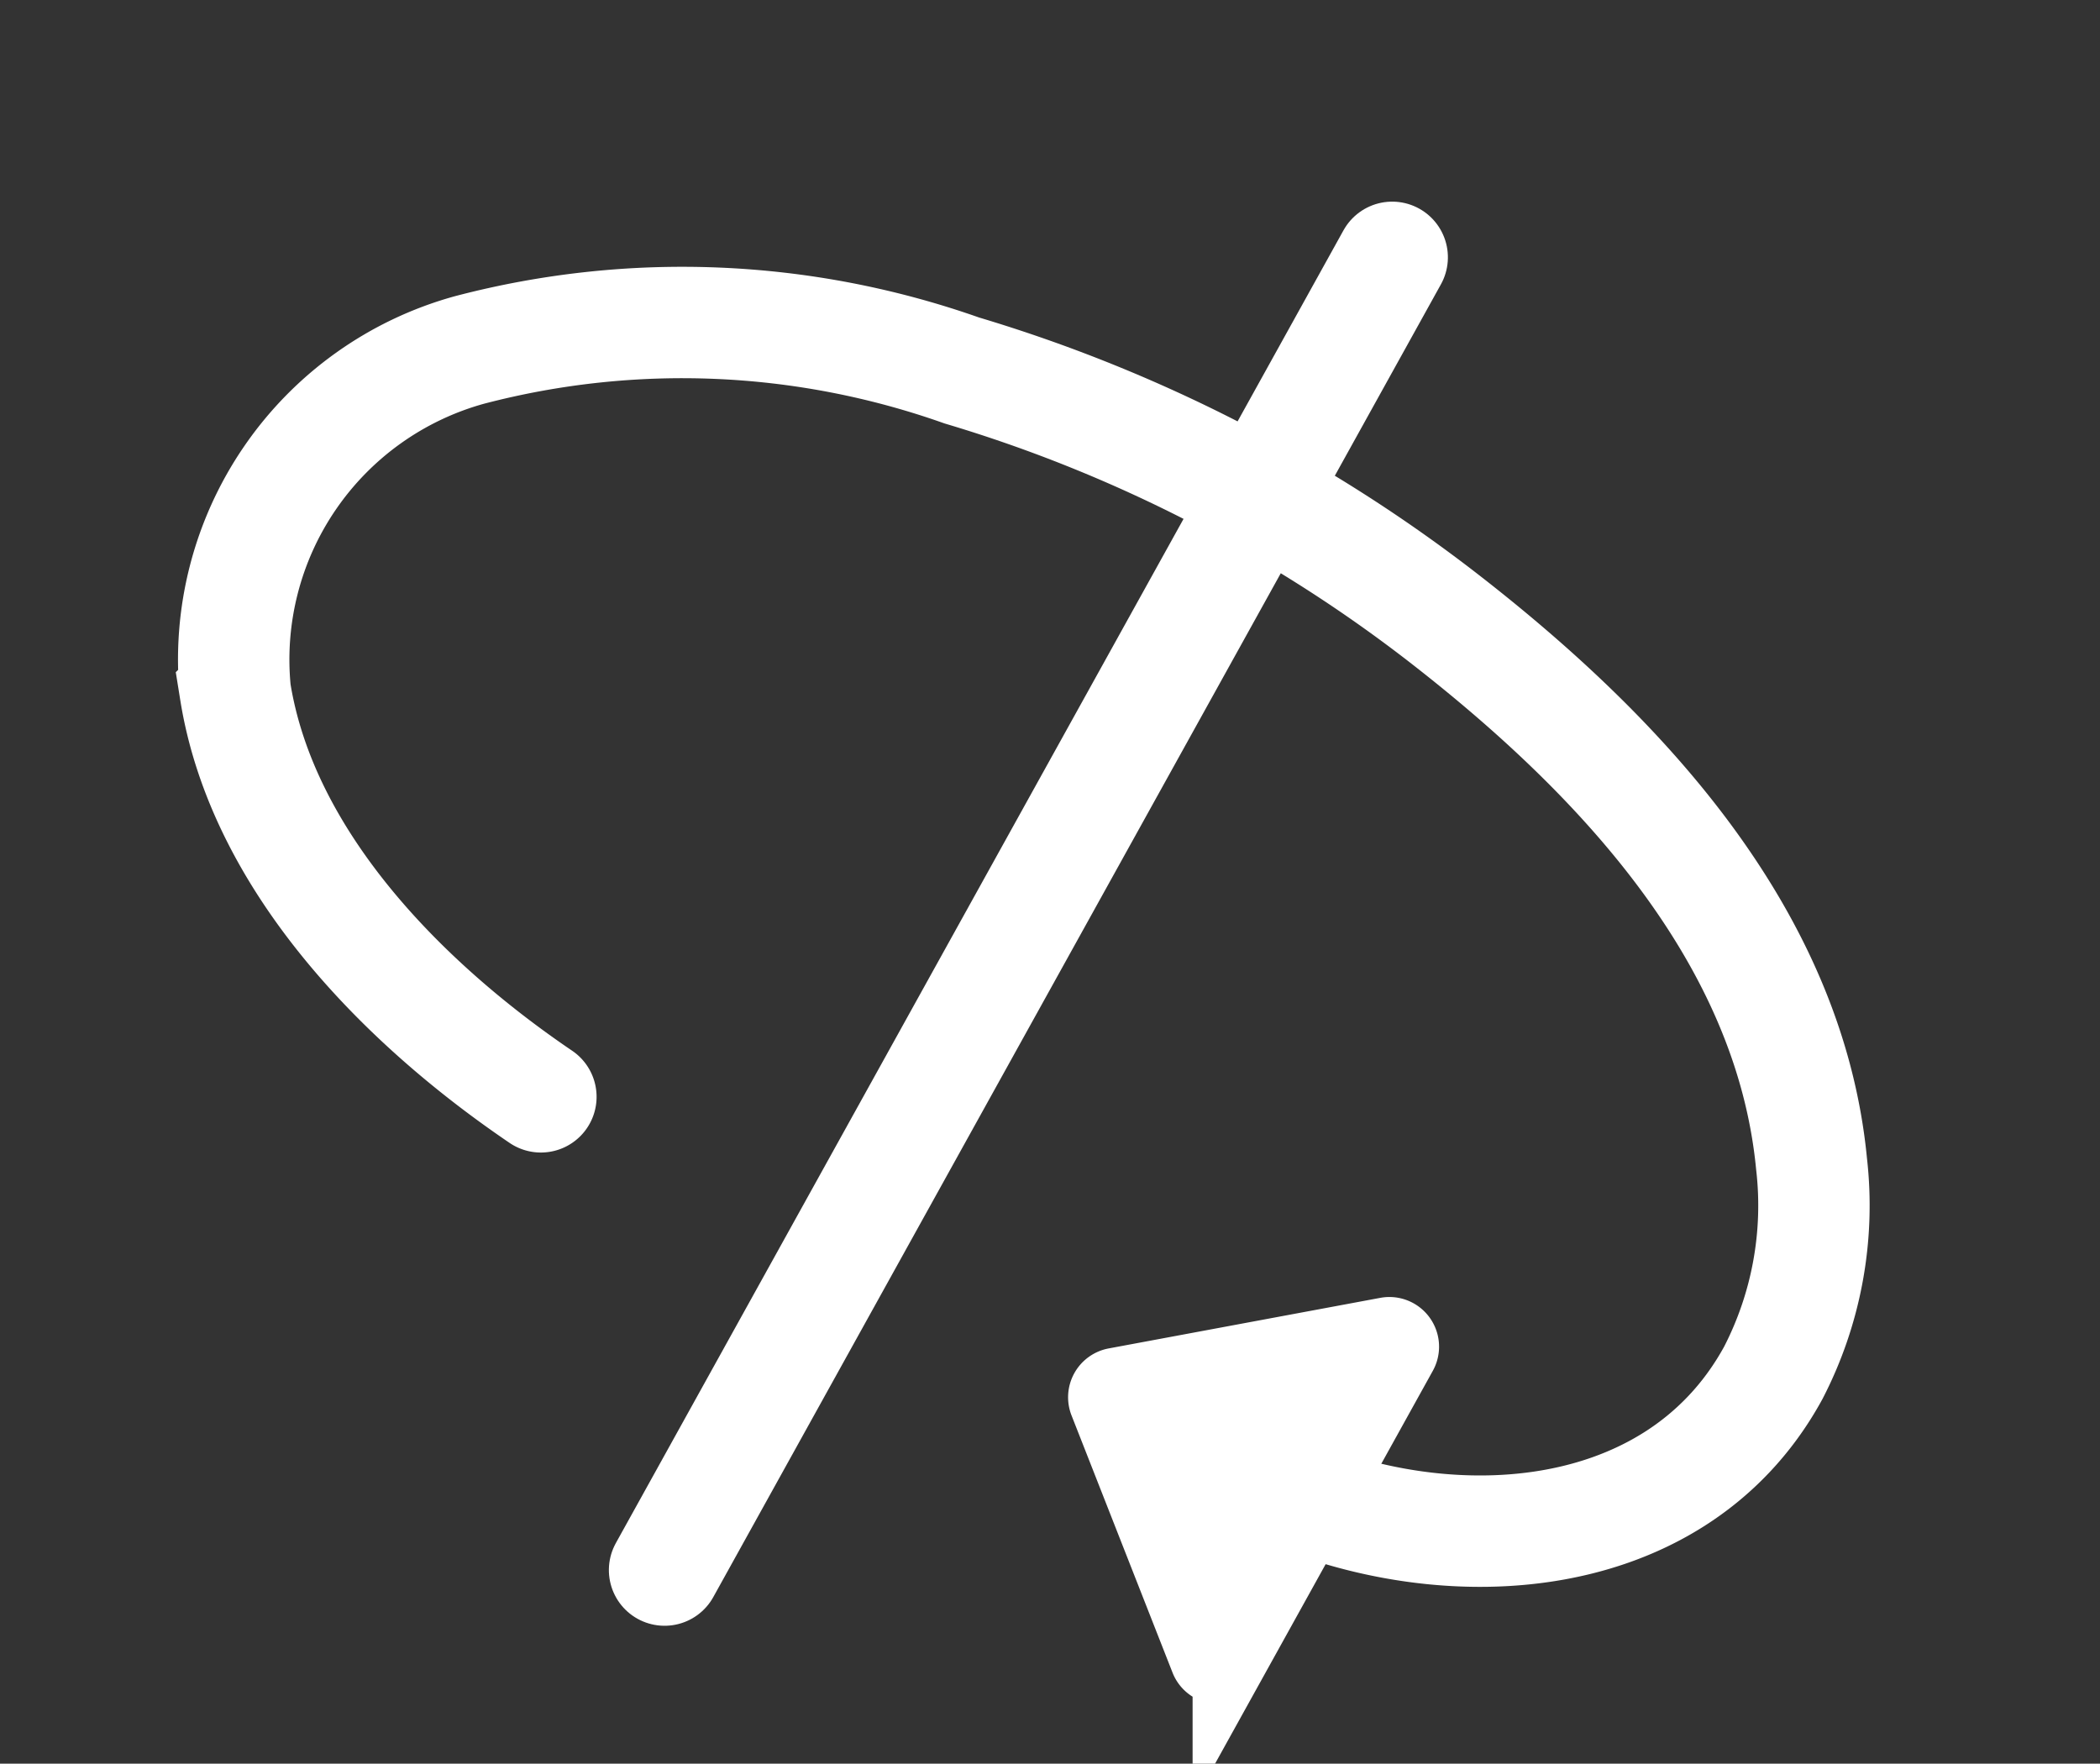 <svg xmlns="http://www.w3.org/2000/svg" width="28.289" height="23.758" viewBox="0 0 28.289 23.758"><rect x="0" y="0" width="28.289" height="23.758" fill="#333333" stroke="none"/><defs><style>.a{fill:none;stroke-linecap:round;stroke-width:1.5px;}.a,.b{stroke:#fff;}.b{fill:#fff;}</style></defs><g transform="matrix(-0.485, 0.875, -0.875, -0.485, 29.053, 9.175)"><path class="a" d="M11.763,16.316c-.2,2.221-.954,4.813-2.779,6.245a4.325,4.325,0,0,1-5.551-.529A11.29,11.29,0,0,1,.461,16.1,19.851,19.851,0,0,1,.241,8.754C.7,5.839,1.712,2.662,4.26.912A4.909,4.909,0,0,1,6.969,0c2.837-.017,4.5,2.826,4.6,5.377.007.2.006.391.012.588" transform="translate(3.681 0)"/><line class="a" x2="20.21" transform="translate(0 11.77)"/><path class="b" d="M2.408,3.145.039.276A.169.169,0,0,1,.169,0h4.74a.169.169,0,0,1,.13.276L2.669,3.145A.169.169,0,0,1,2.408,3.145Z" transform="translate(12.678 4.523)"/></g></svg>